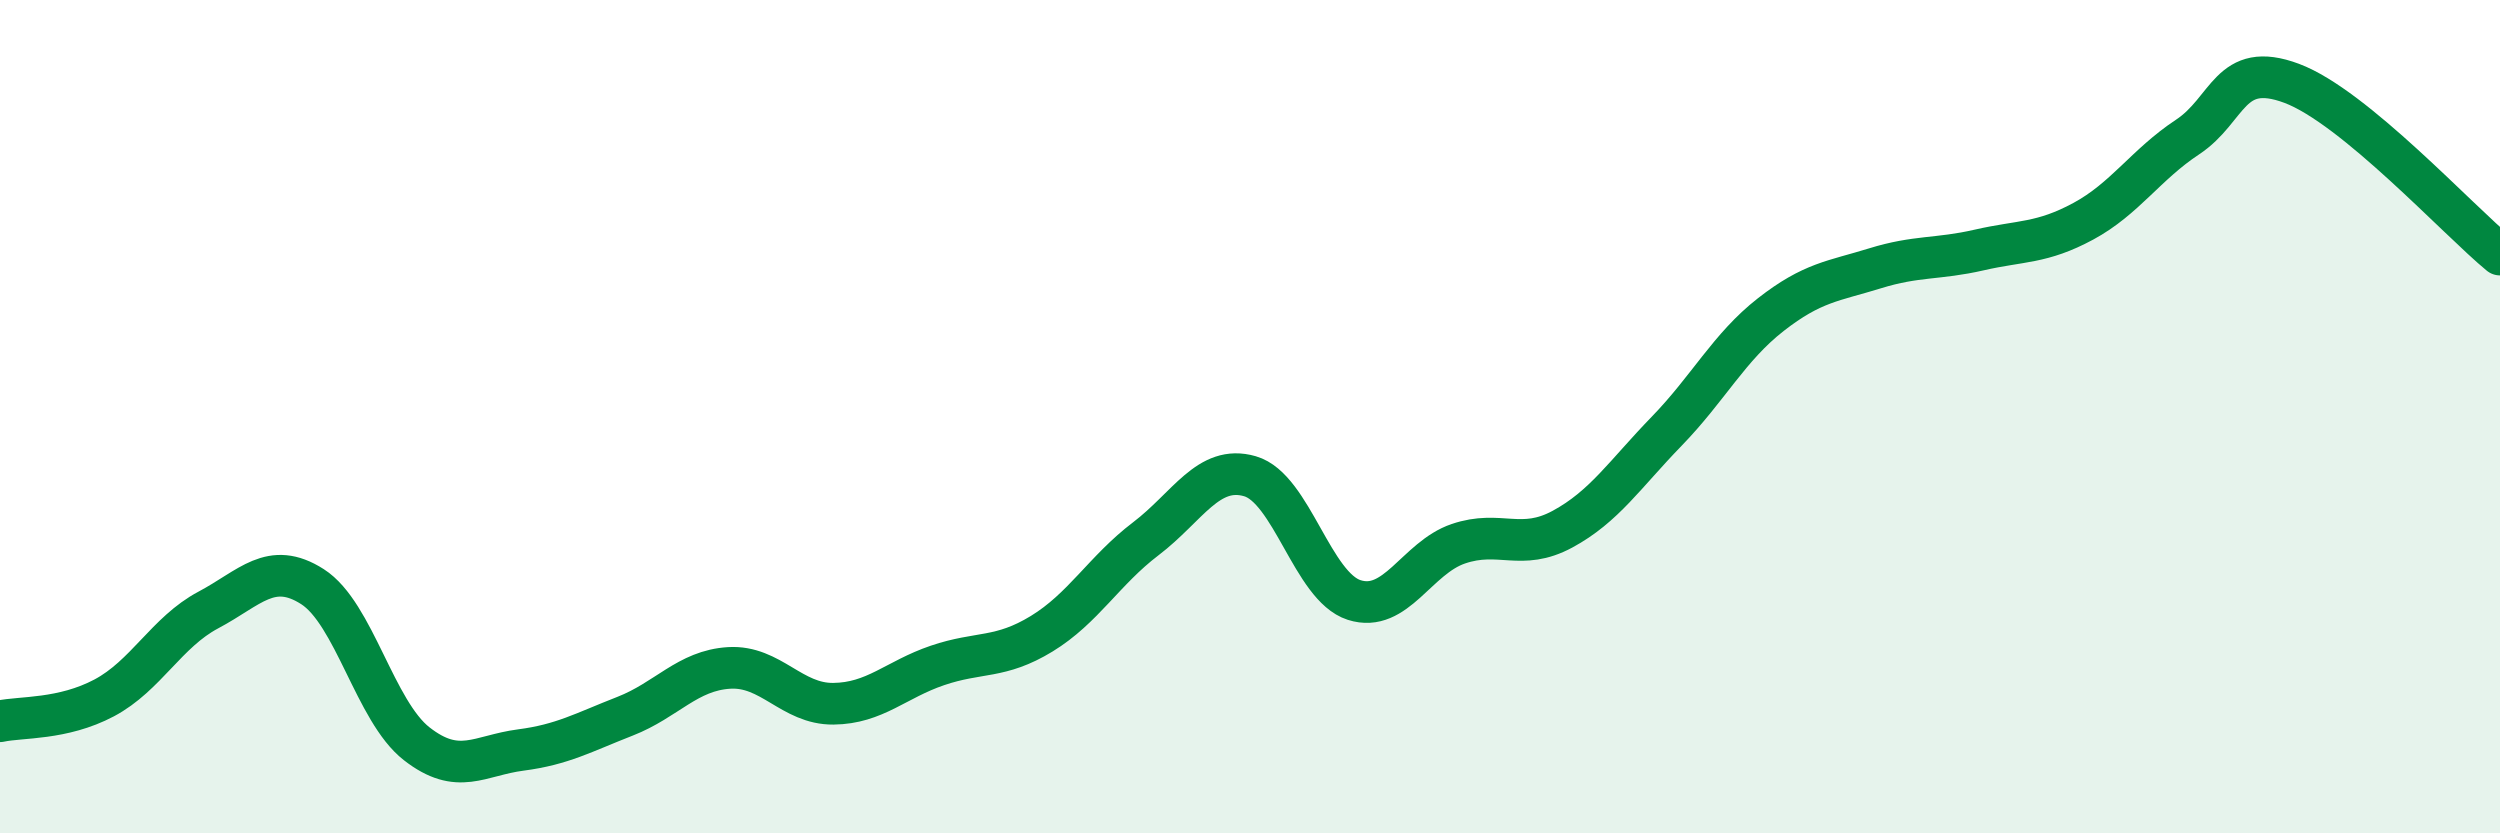 
    <svg width="60" height="20" viewBox="0 0 60 20" xmlns="http://www.w3.org/2000/svg">
      <path
        d="M 0,17.31 C 0.5,17.2 1.5,17.28 2.5,16.75 C 3.5,16.22 4,15.17 5,14.64 C 6,14.11 6.5,13.44 7.5,14.08 C 8.5,14.72 9,17.07 10,17.85 C 11,18.63 11.5,18.13 12.5,18 C 13.5,17.87 14,17.58 15,17.19 C 16,16.8 16.5,16.09 17.5,16.03 C 18.5,15.97 19,16.9 20,16.89 C 21,16.88 21.5,16.31 22.5,15.97 C 23.5,15.63 24,15.82 25,15.21 C 26,14.6 26.5,13.69 27.5,12.93 C 28.5,12.17 29,11.14 30,11.43 C 31,11.72 31.5,14.08 32.5,14.4 C 33.5,14.72 34,13.39 35,13.05 C 36,12.71 36.5,13.24 37.5,12.7 C 38.5,12.16 39,11.38 40,10.35 C 41,9.32 41.5,8.33 42.5,7.55 C 43.5,6.77 44,6.75 45,6.44 C 46,6.13 46.5,6.23 47.5,6 C 48.5,5.77 49,5.85 50,5.31 C 51,4.77 51.5,3.95 52.5,3.29 C 53.5,2.63 53.5,1.44 55,2 C 56.5,2.56 59,5.29 60,6.11L60 20L0 20Z"
        fill="#008740"
        opacity="0.1"
        stroke-linecap="round"
        stroke-linejoin="round"
      />
      <path
        d="M 0,17.31 C 0.5,17.2 1.5,17.28 2.5,16.75 C 3.5,16.22 4,15.17 5,14.64 C 6,14.11 6.5,13.44 7.5,14.08 C 8.5,14.72 9,17.07 10,17.85 C 11,18.63 11.5,18.13 12.5,18 C 13.5,17.87 14,17.58 15,17.19 C 16,16.8 16.5,16.09 17.5,16.03 C 18.5,15.97 19,16.9 20,16.89 C 21,16.88 21.5,16.31 22.5,15.97 C 23.5,15.63 24,15.82 25,15.21 C 26,14.6 26.5,13.69 27.5,12.93 C 28.5,12.17 29,11.14 30,11.43 C 31,11.72 31.5,14.08 32.5,14.4 C 33.5,14.72 34,13.39 35,13.05 C 36,12.71 36.5,13.24 37.5,12.7 C 38.5,12.16 39,11.38 40,10.35 C 41,9.32 41.5,8.33 42.5,7.55 C 43.5,6.77 44,6.75 45,6.44 C 46,6.13 46.5,6.23 47.5,6 C 48.5,5.77 49,5.85 50,5.31 C 51,4.77 51.5,3.95 52.5,3.29 C 53.5,2.63 53.5,1.44 55,2 C 56.5,2.56 59,5.29 60,6.11"
        stroke="#008740"
        stroke-width="1"
        fill="none"
        stroke-linecap="round"
        stroke-linejoin="round"
      />
    </svg>
  